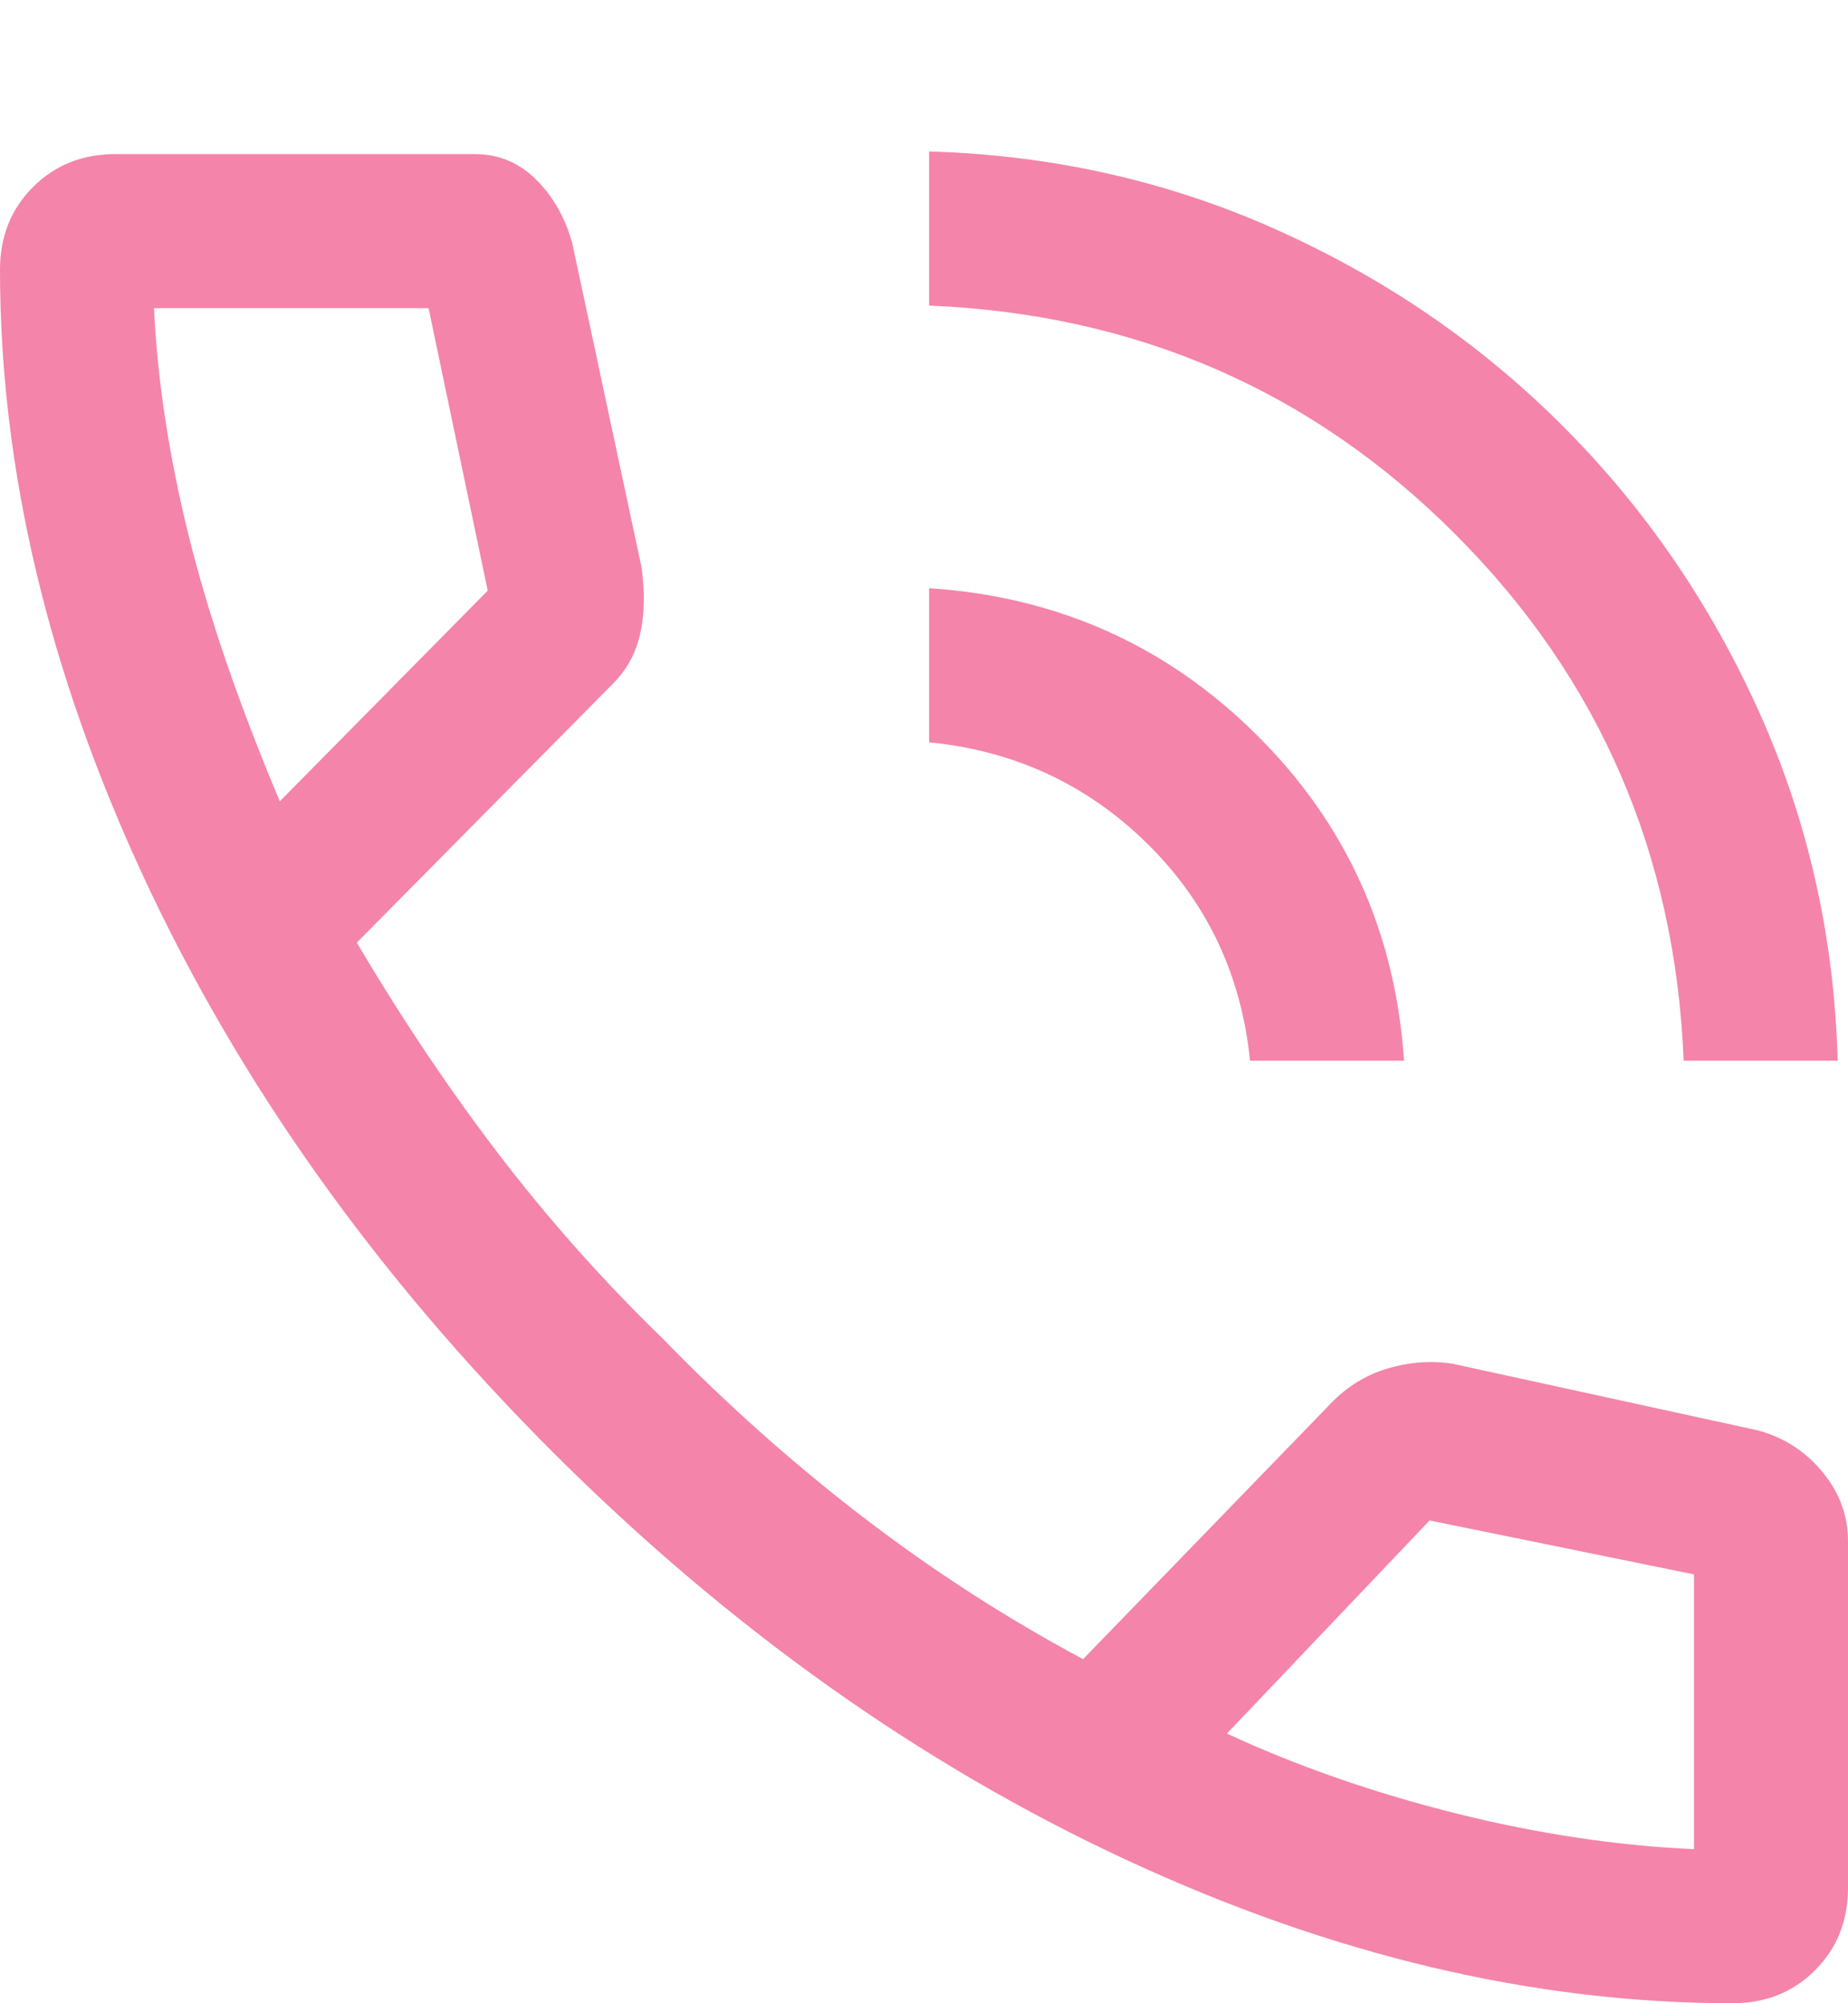 <?xml version="1.0" encoding="UTF-8"?>
<svg xmlns="http://www.w3.org/2000/svg" width="12" height="13" viewBox="0 0 12 13" fill="none">
  <path d="M10.933 6.883C10.878 5.539 10.383 4.4 9.45 3.467C8.517 2.533 7.378 2.039 6.033 1.983V0.983C6.833 1.006 7.586 1.175 8.292 1.492C8.997 1.808 9.617 2.233 10.15 2.767C10.683 3.3 11.108 3.92 11.425 4.625C11.742 5.331 11.911 6.083 11.933 6.883H10.933ZM8.117 6.883C8.061 6.328 7.839 5.858 7.45 5.475C7.061 5.092 6.589 4.872 6.033 4.817V3.817C6.867 3.872 7.575 4.189 8.158 4.767C8.742 5.345 9.061 6.05 9.117 6.883H8.117ZM11.25 13C9.961 13 8.647 12.689 7.308 12.067C5.969 11.444 4.728 10.561 3.583 9.417C2.439 8.272 1.556 7.031 0.933 5.692C0.311 4.353 0 3.039 0 1.75C0 1.536 0.071 1.357 0.214 1.214C0.357 1.071 0.536 1 0.75 1H3.083C3.239 1 3.372 1.056 3.483 1.167C3.594 1.278 3.672 1.417 3.717 1.583L4.165 3.677C4.188 3.837 4.186 3.981 4.158 4.108C4.131 4.236 4.071 4.346 3.98 4.437L2.317 6.117C2.606 6.606 2.911 7.061 3.233 7.483C3.556 7.906 3.911 8.306 4.3 8.683C4.711 9.106 5.144 9.492 5.6 9.842C6.056 10.192 6.533 10.5 7.033 10.767L8.617 9.133C8.728 9.011 8.856 8.928 9.003 8.883C9.149 8.839 9.292 8.828 9.433 8.85L11.417 9.283C11.583 9.328 11.722 9.417 11.833 9.551C11.944 9.685 12 9.834 12 10V12.25C12 12.464 11.929 12.643 11.786 12.786C11.643 12.929 11.464 13 11.25 13ZM1.817 5.2L3.167 3.833L2.783 2H1C1.022 2.467 1.097 2.958 1.225 3.475C1.353 3.992 1.55 4.567 1.817 5.2ZM7.967 11.25C8.422 11.461 8.917 11.633 9.45 11.767C9.983 11.9 10.5 11.978 11 12V10.217L9.283 9.867L7.967 11.25Z" fill="#F484AA"></path>
</svg>
